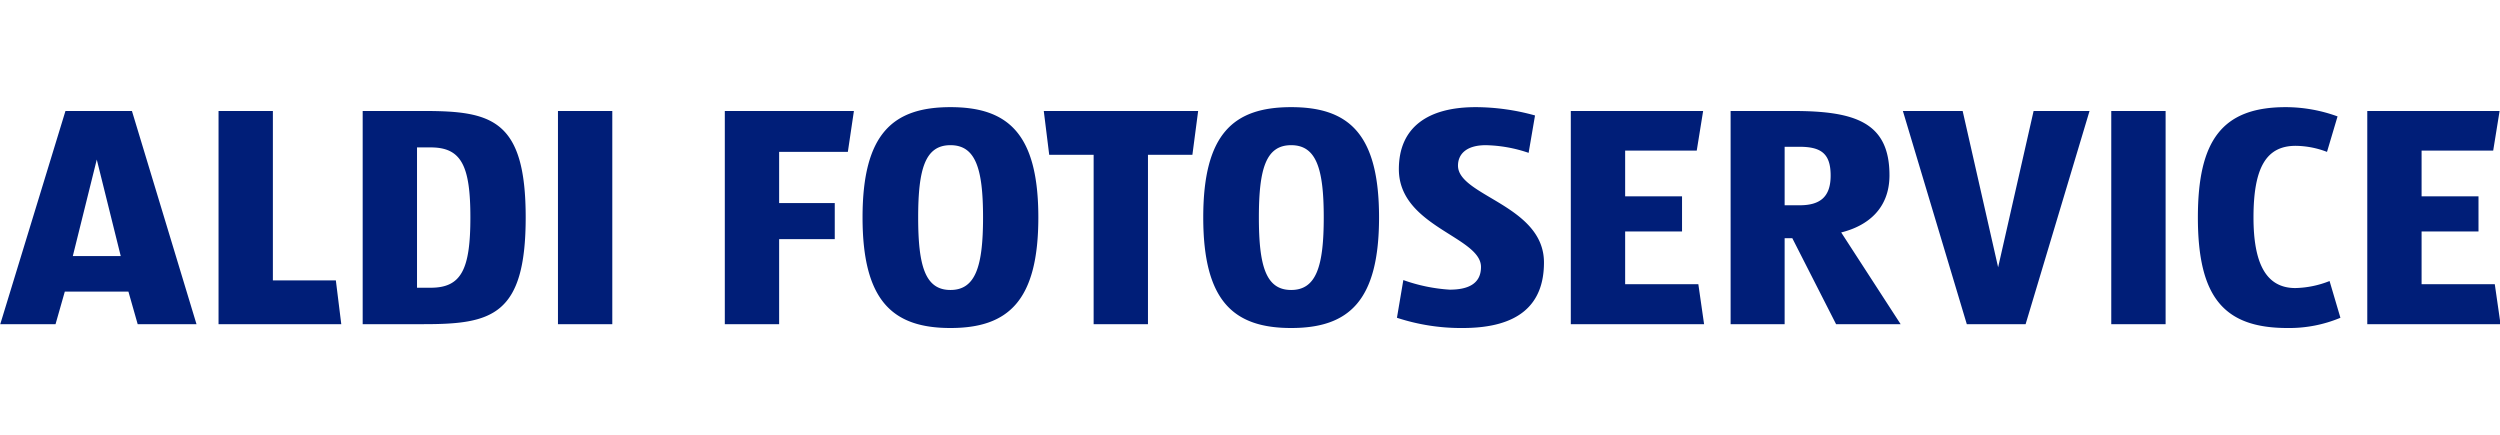 <svg id="Ebene_1" data-name="Ebene 1" xmlns="http://www.w3.org/2000/svg" viewBox="0 0 292.771 51"><defs><style>.cls-1{fill:#001e78}</style></defs><title>aldi-foto-nl-logo</title><path class="cls-1" d="M16.124 37.963l-1.086-3.817H7.59l-1.086 3.817H.03l7.636-24.966h7.785l7.561 24.966zm-4.791-19.276L8.526 29.99h5.614zM25.593 37.963V12.997h6.363v19.838h7.374l.636 5.128zM49.622 37.963h-7.149V12.997h7.15c7.934 0 11.94.973 11.94 12.464 0 11.528-4.006 12.502-11.94 12.502zm.824-20.699h-1.61v16.432h1.61c3.593 0 4.64-2.17 4.64-8.235 0-6.026-1.047-8.197-4.64-8.197zM65.342 37.963V12.997h6.363v24.966zM99.29 17.788h-8.047v5.989h6.514v4.23h-6.514v9.956h-6.362V12.997H100zM111.305 38.412c-6.737 0-10.293-3.144-10.293-12.95 0-9.807 3.556-12.914 10.294-12.914s10.292 3.107 10.292 12.913c0 9.807-3.555 12.951-10.293 12.951zm0-21.41c-2.957 0-3.78 2.77-3.78 8.46 0 5.688.823 8.496 3.78 8.496s3.818-2.808 3.818-8.497-.86-8.459-3.818-8.459zM139.64 18.125h-5.203v19.838h-6.363V18.125h-5.203l-.636-5.128h18.078zM151.205 38.412c-6.737 0-10.294-3.144-10.294-12.95 0-9.807 3.557-12.914 10.294-12.914s10.293 3.107 10.293 12.913c0 9.807-3.556 12.951-10.293 12.951zm0-21.41c-2.957 0-3.78 2.77-3.78 8.46 0 5.688.823 8.496 3.78 8.496s3.817-2.808 3.817-8.497-.86-8.459-3.817-8.459zM171.305 38.412a24.023 24.023 0 0 1-7.711-1.198l.748-4.416a19.727 19.727 0 0 0 5.427 1.123c2.022 0 3.668-.6 3.668-2.658 0-3.556-9.619-4.716-9.619-11.453 0-4.904 3.406-7.262 8.984-7.262a26.127 26.127 0 0 1 6.962.973l-.75 4.38a16.43 16.43 0 0 0-5.015-.899c-2.32 0-3.256 1.086-3.256 2.395 0 3.557 10.069 4.642 10.069 11.342 0 4.94-2.958 7.673-9.507 7.673zM183.954 37.963V12.997h15.497l-.749 4.642h-8.384v5.352h6.662v4.117h-6.662v6.176h8.572l.672 4.679zM215.02 37.963l-5.126-10.068h-.899v10.068h-6.326V12.997h7.3c7.26 0 11.304 1.31 11.304 7.524 0 3.967-2.621 5.95-5.653 6.7l6.961 10.742zm-4.304-20.774h-1.72v6.85h1.76c2.43 0 3.628-1.01 3.628-3.48 0-2.583-1.121-3.37-3.668-3.37zM237.216 37.963h-6.887l-7.486-24.966h7l4.154 18.304 4.155-18.304h6.55zM247.247 37.963V12.997h6.364v24.966zM267.87 38.412c-7.449 0-10.48-3.63-10.48-12.95 0-9.021 2.844-12.914 10.293-12.914a17.778 17.778 0 0 1 6.064 1.085l-1.236 4.155a10.489 10.489 0 0 0-3.668-.71c-3.443 0-4.94 2.544-4.94 8.383 0 5.24 1.385 8.272 4.903 8.272a11.439 11.439 0 0 0 4.006-.823l1.271 4.304a15.5 15.5 0 0 1-6.213 1.198zM277.228 37.963V12.997h15.496l-.75 4.642h-8.385v5.352h6.664v4.117h-6.664v6.176h8.572l.674 4.679z"/></svg>